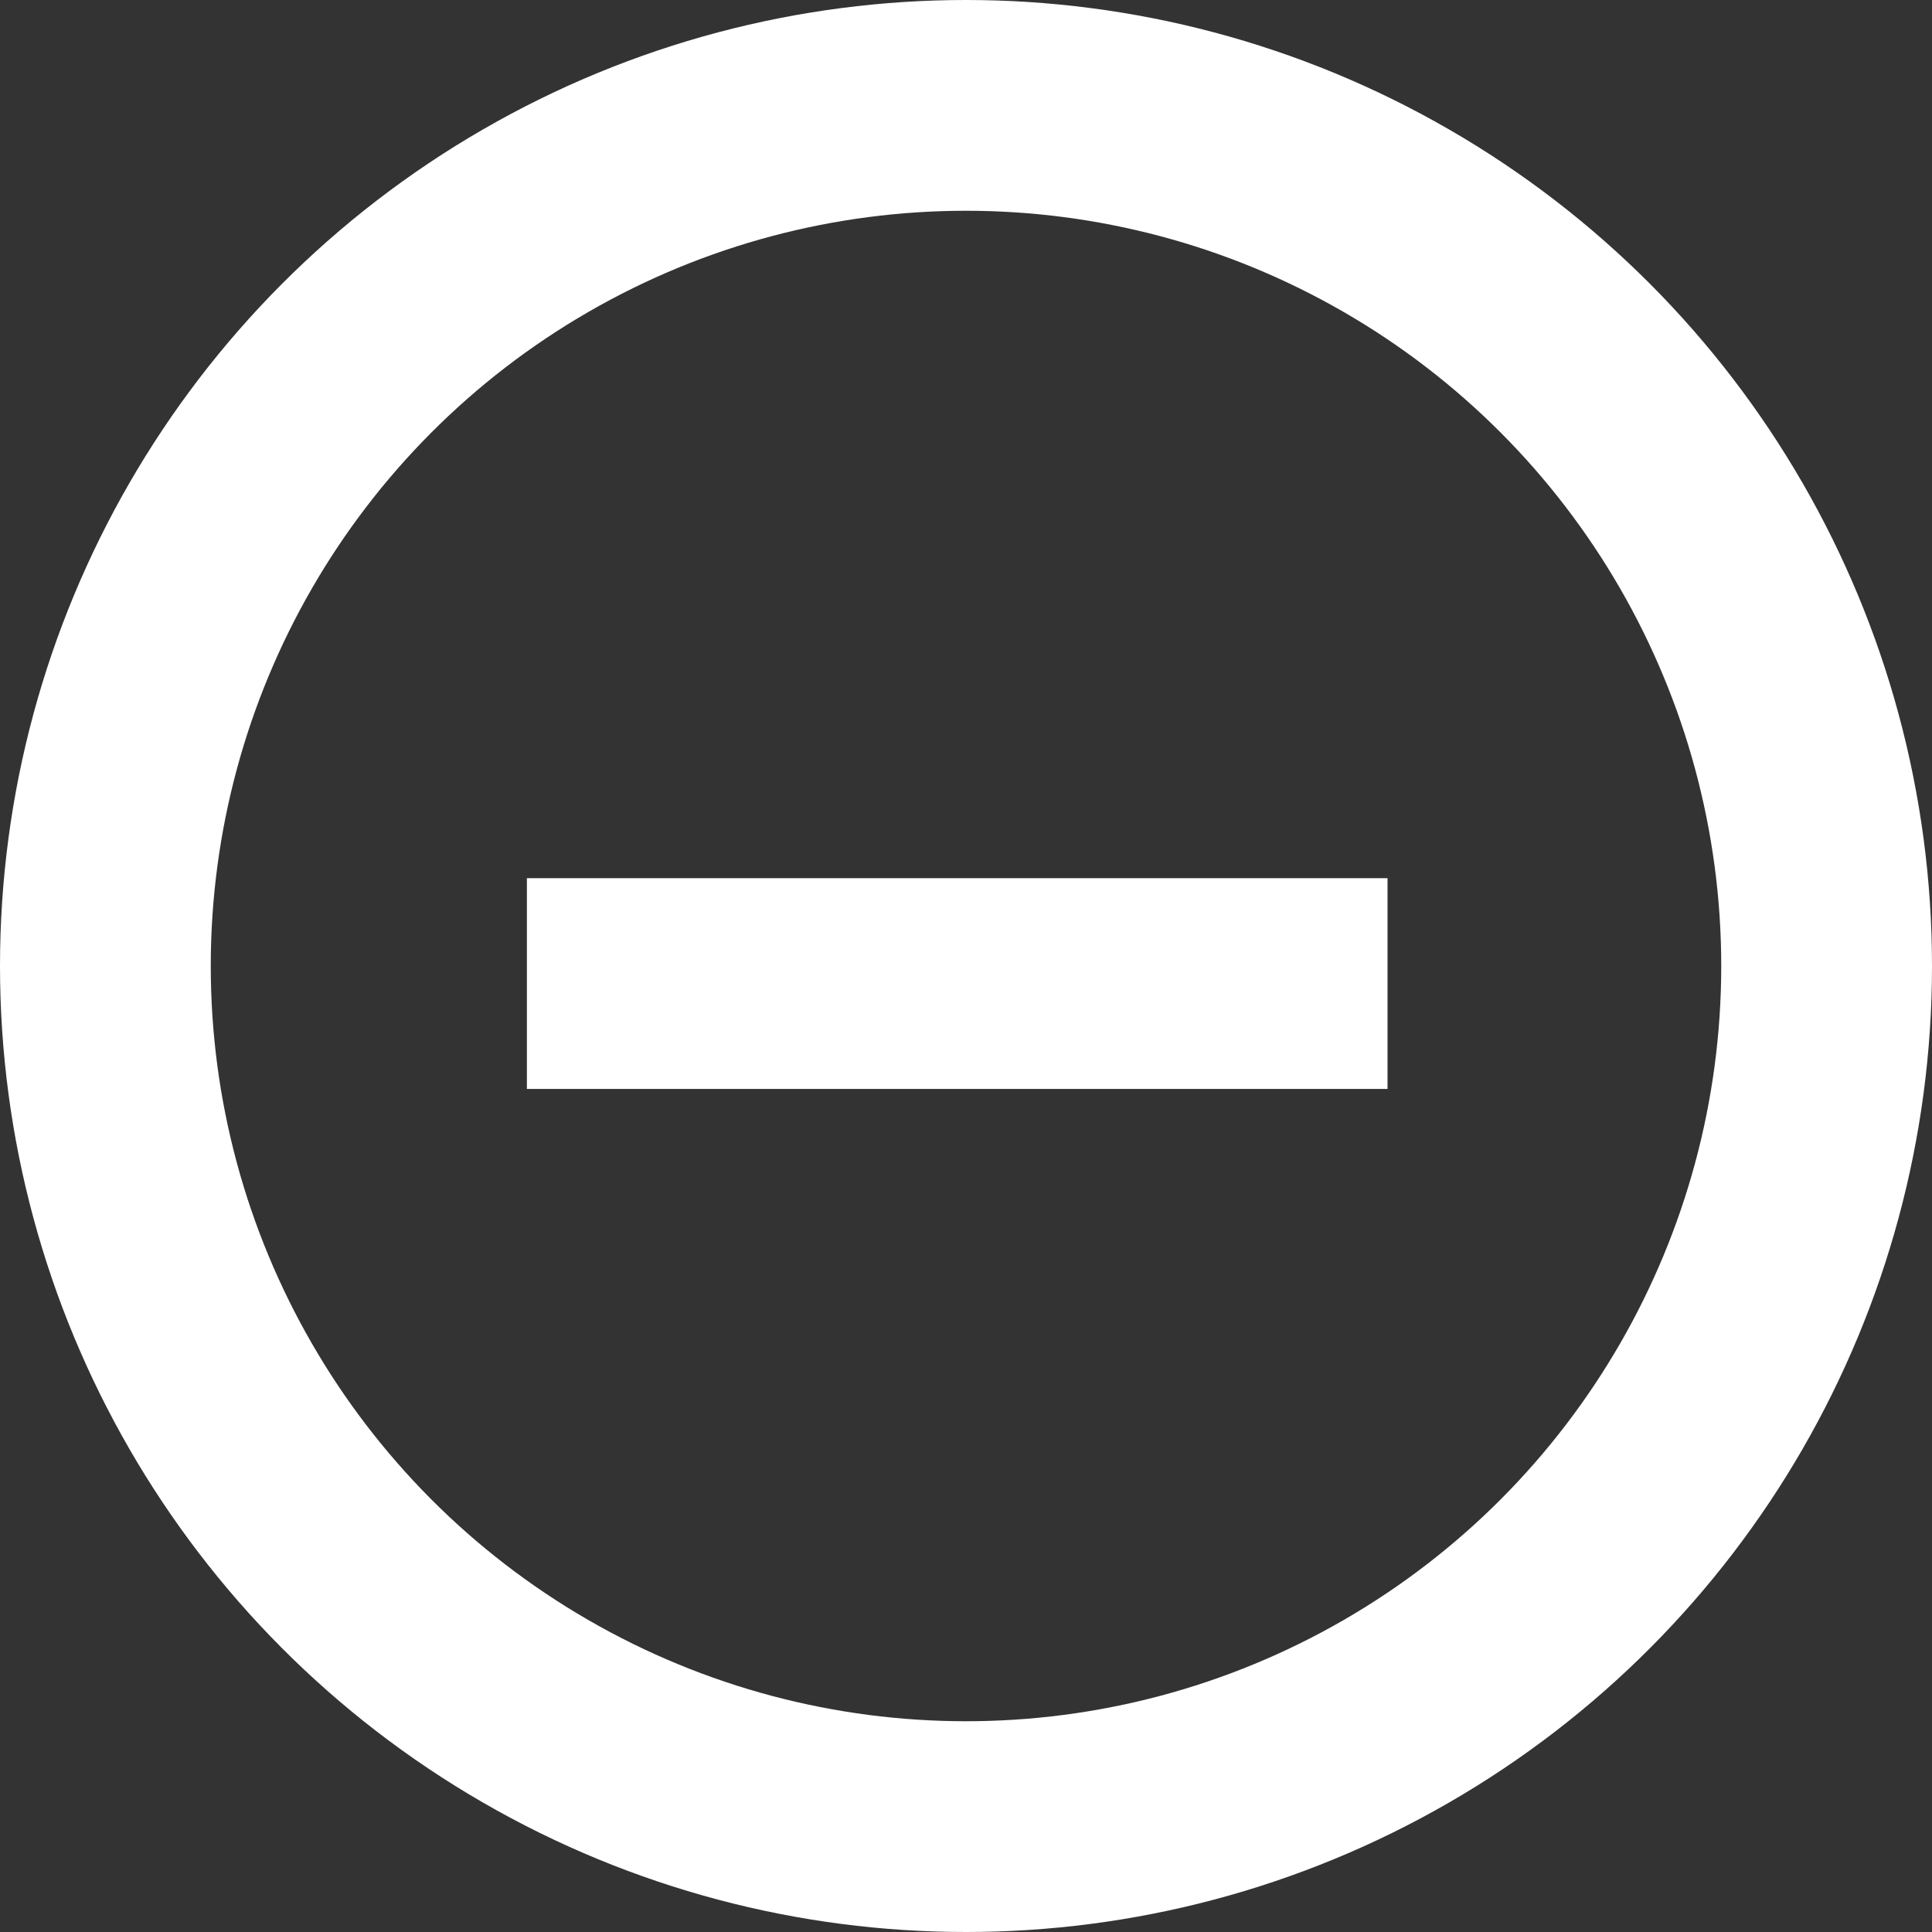 <svg xmlns="http://www.w3.org/2000/svg" width="55" height="55" viewBox="0 0 55 55" fill="none"><rect x="0" y="0" width="55" height="55" fill="#333333" stroke="none"/><circle cx="27.5" cy="27.5" r="24.5" stroke="white" stroke-width="6"></circle><path d="M39.5 28L15 28" stroke="white" stroke-width="6"></path></svg>